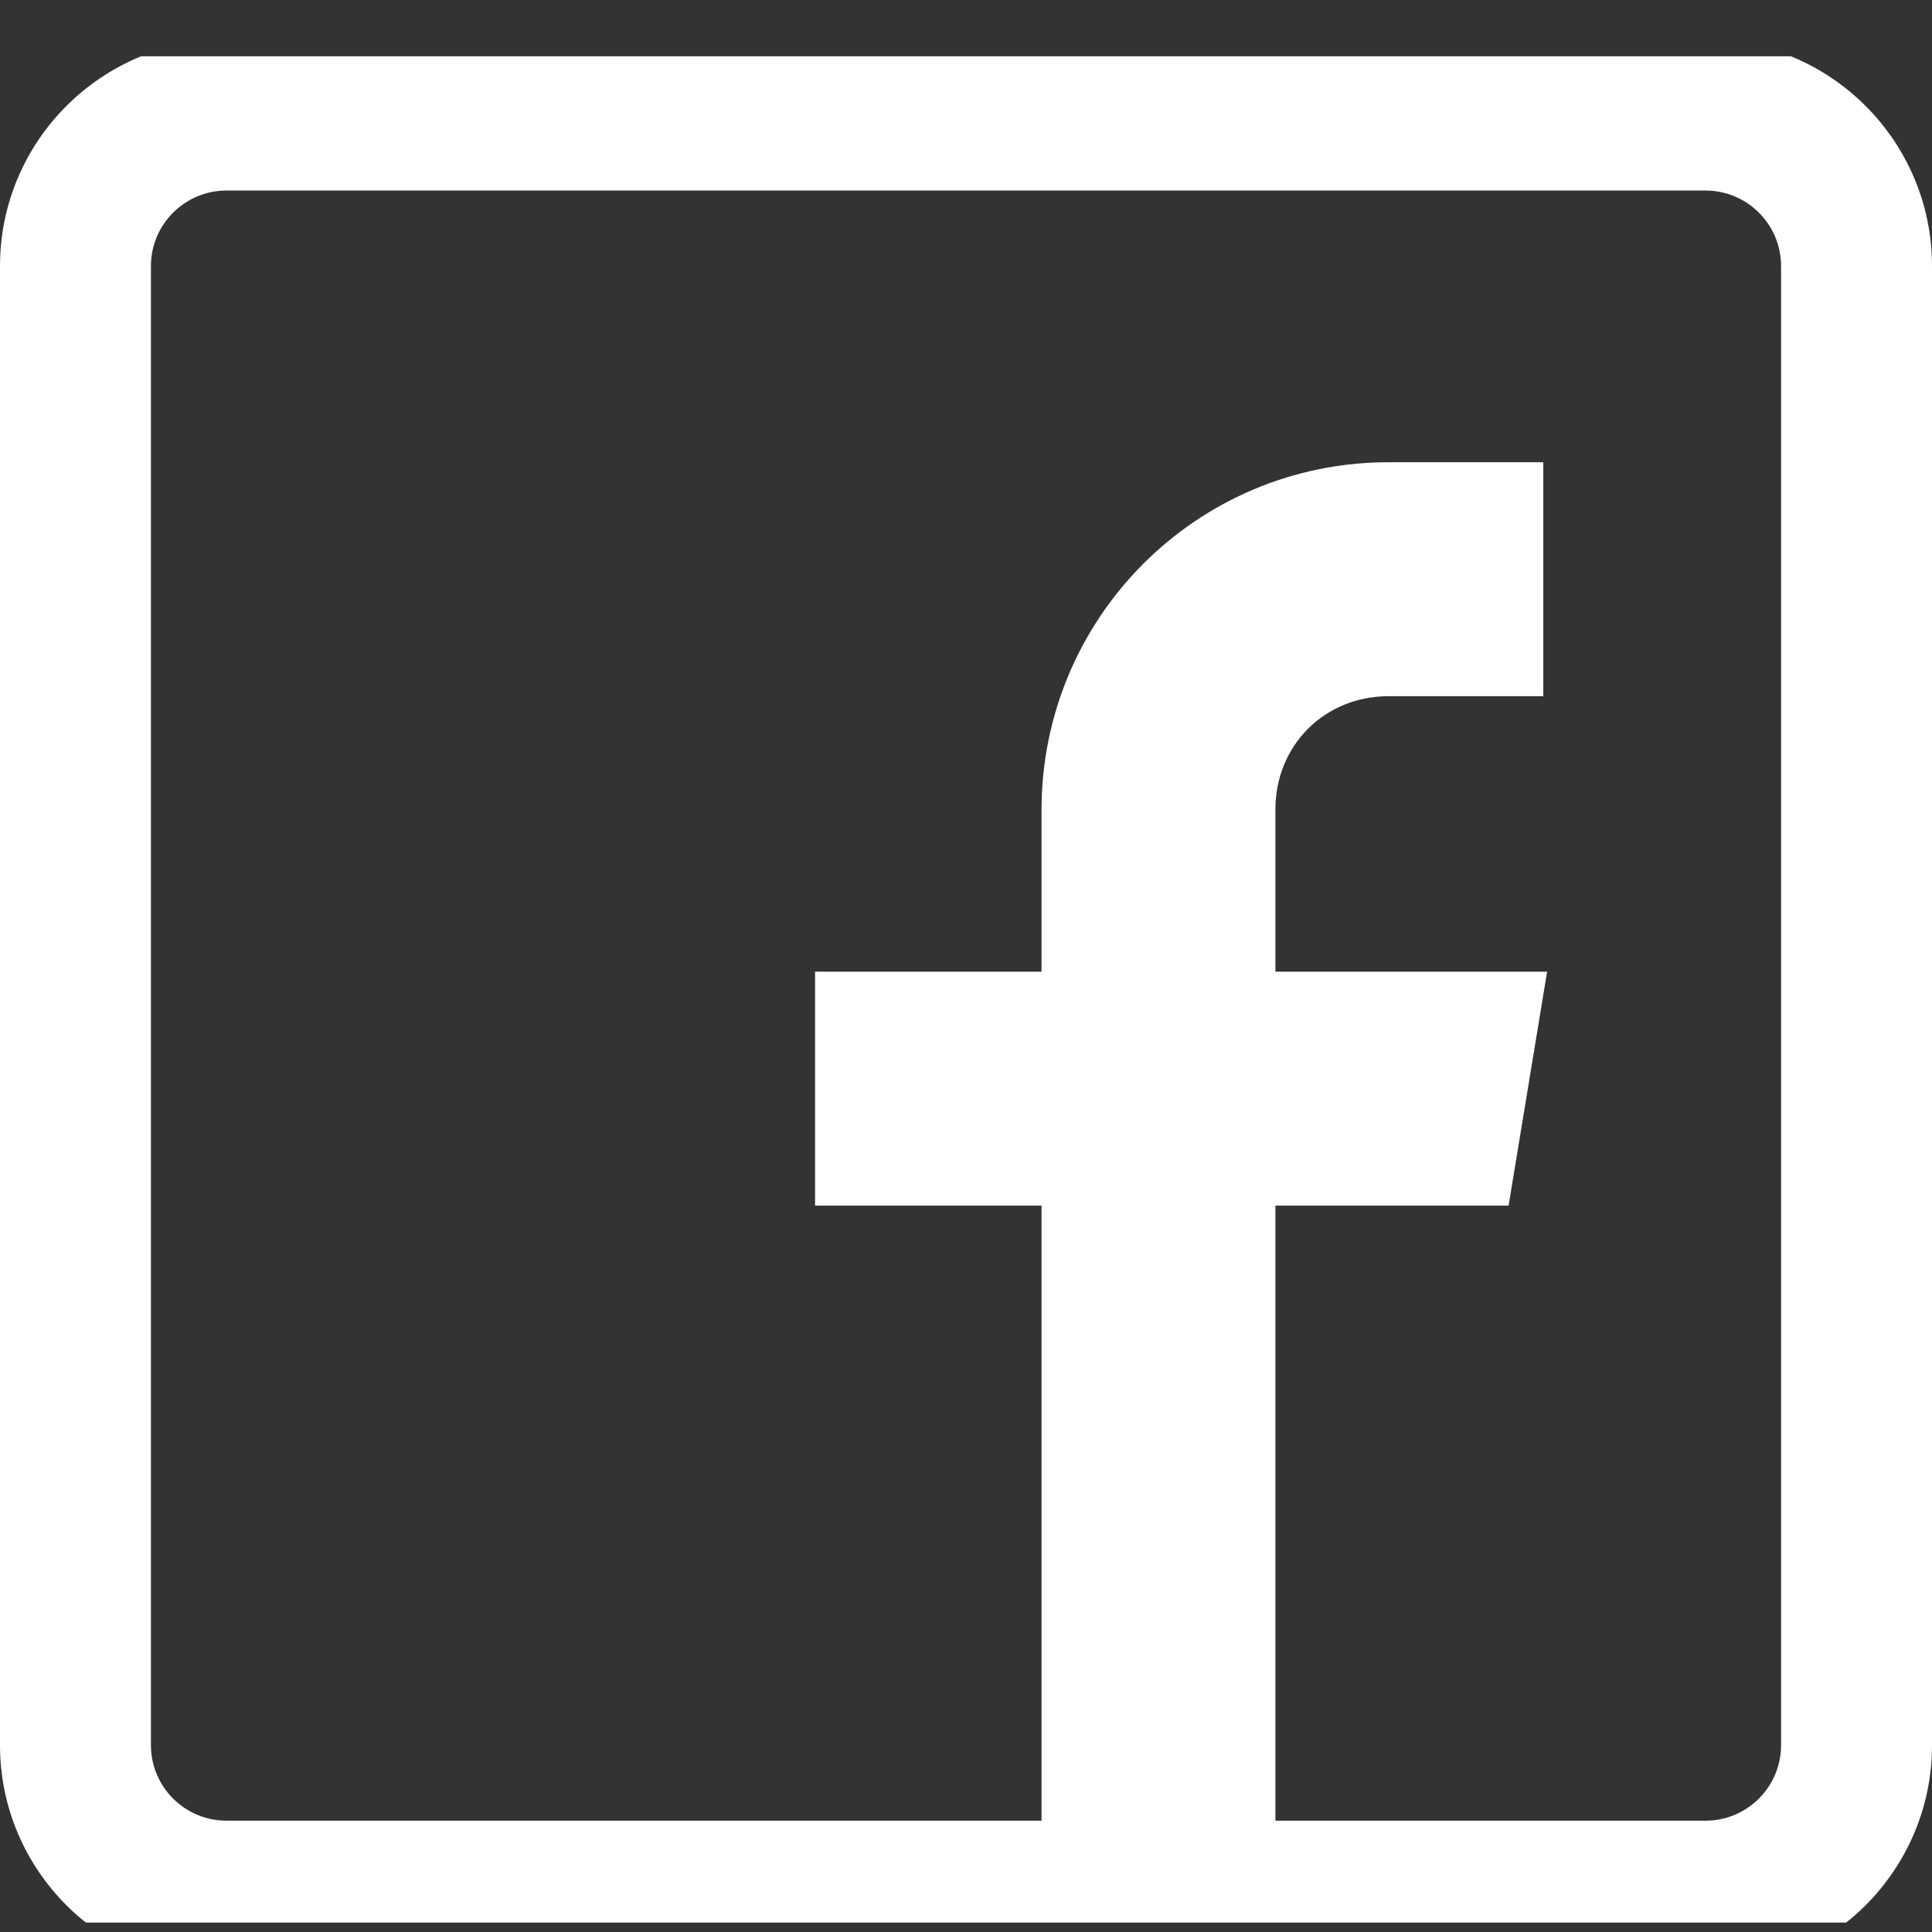 <svg width="32" height="32" viewBox="0 0 32 32" fill="none" xmlns="http://www.w3.org/2000/svg">
<rect x="0" y="0" width="32" height="32" fill="#333333" stroke="none"/>
<g clip-path="url(#clip0_996_15314)">
<path d="M28.25 0.656H3.75C1.682 0.656 0 2.338 0 4.406V28.906C0 30.974 1.682 32.656 3.75 32.656H28.25C30.318 32.656 32 30.974 32 28.906V4.406C32 2.338 30.318 0.656 28.25 0.656ZM29.5 28.906C29.5 29.596 28.939 30.156 28.25 30.156H21.125V19.969H24.987L25.625 16.094H21.125V13.406C21.125 12.345 21.939 11.531 23 11.531H25.562V7.656H23C19.817 7.656 17.251 10.234 17.251 13.417V16.094H13.5V19.969H17.251V30.156H3.75C3.061 30.156 2.5 29.596 2.5 28.906V4.406C2.5 3.717 3.061 3.156 3.75 3.156H28.25C28.939 3.156 29.5 3.717 29.5 4.406V28.906Z" fill="white"/>
</g>
<defs>
<clipPath id="clip0_996_15314">
<rect width="32" height="30.912" fill="white" transform="translate(0 0.932)"/>
</clipPath>
</defs>
</svg>
